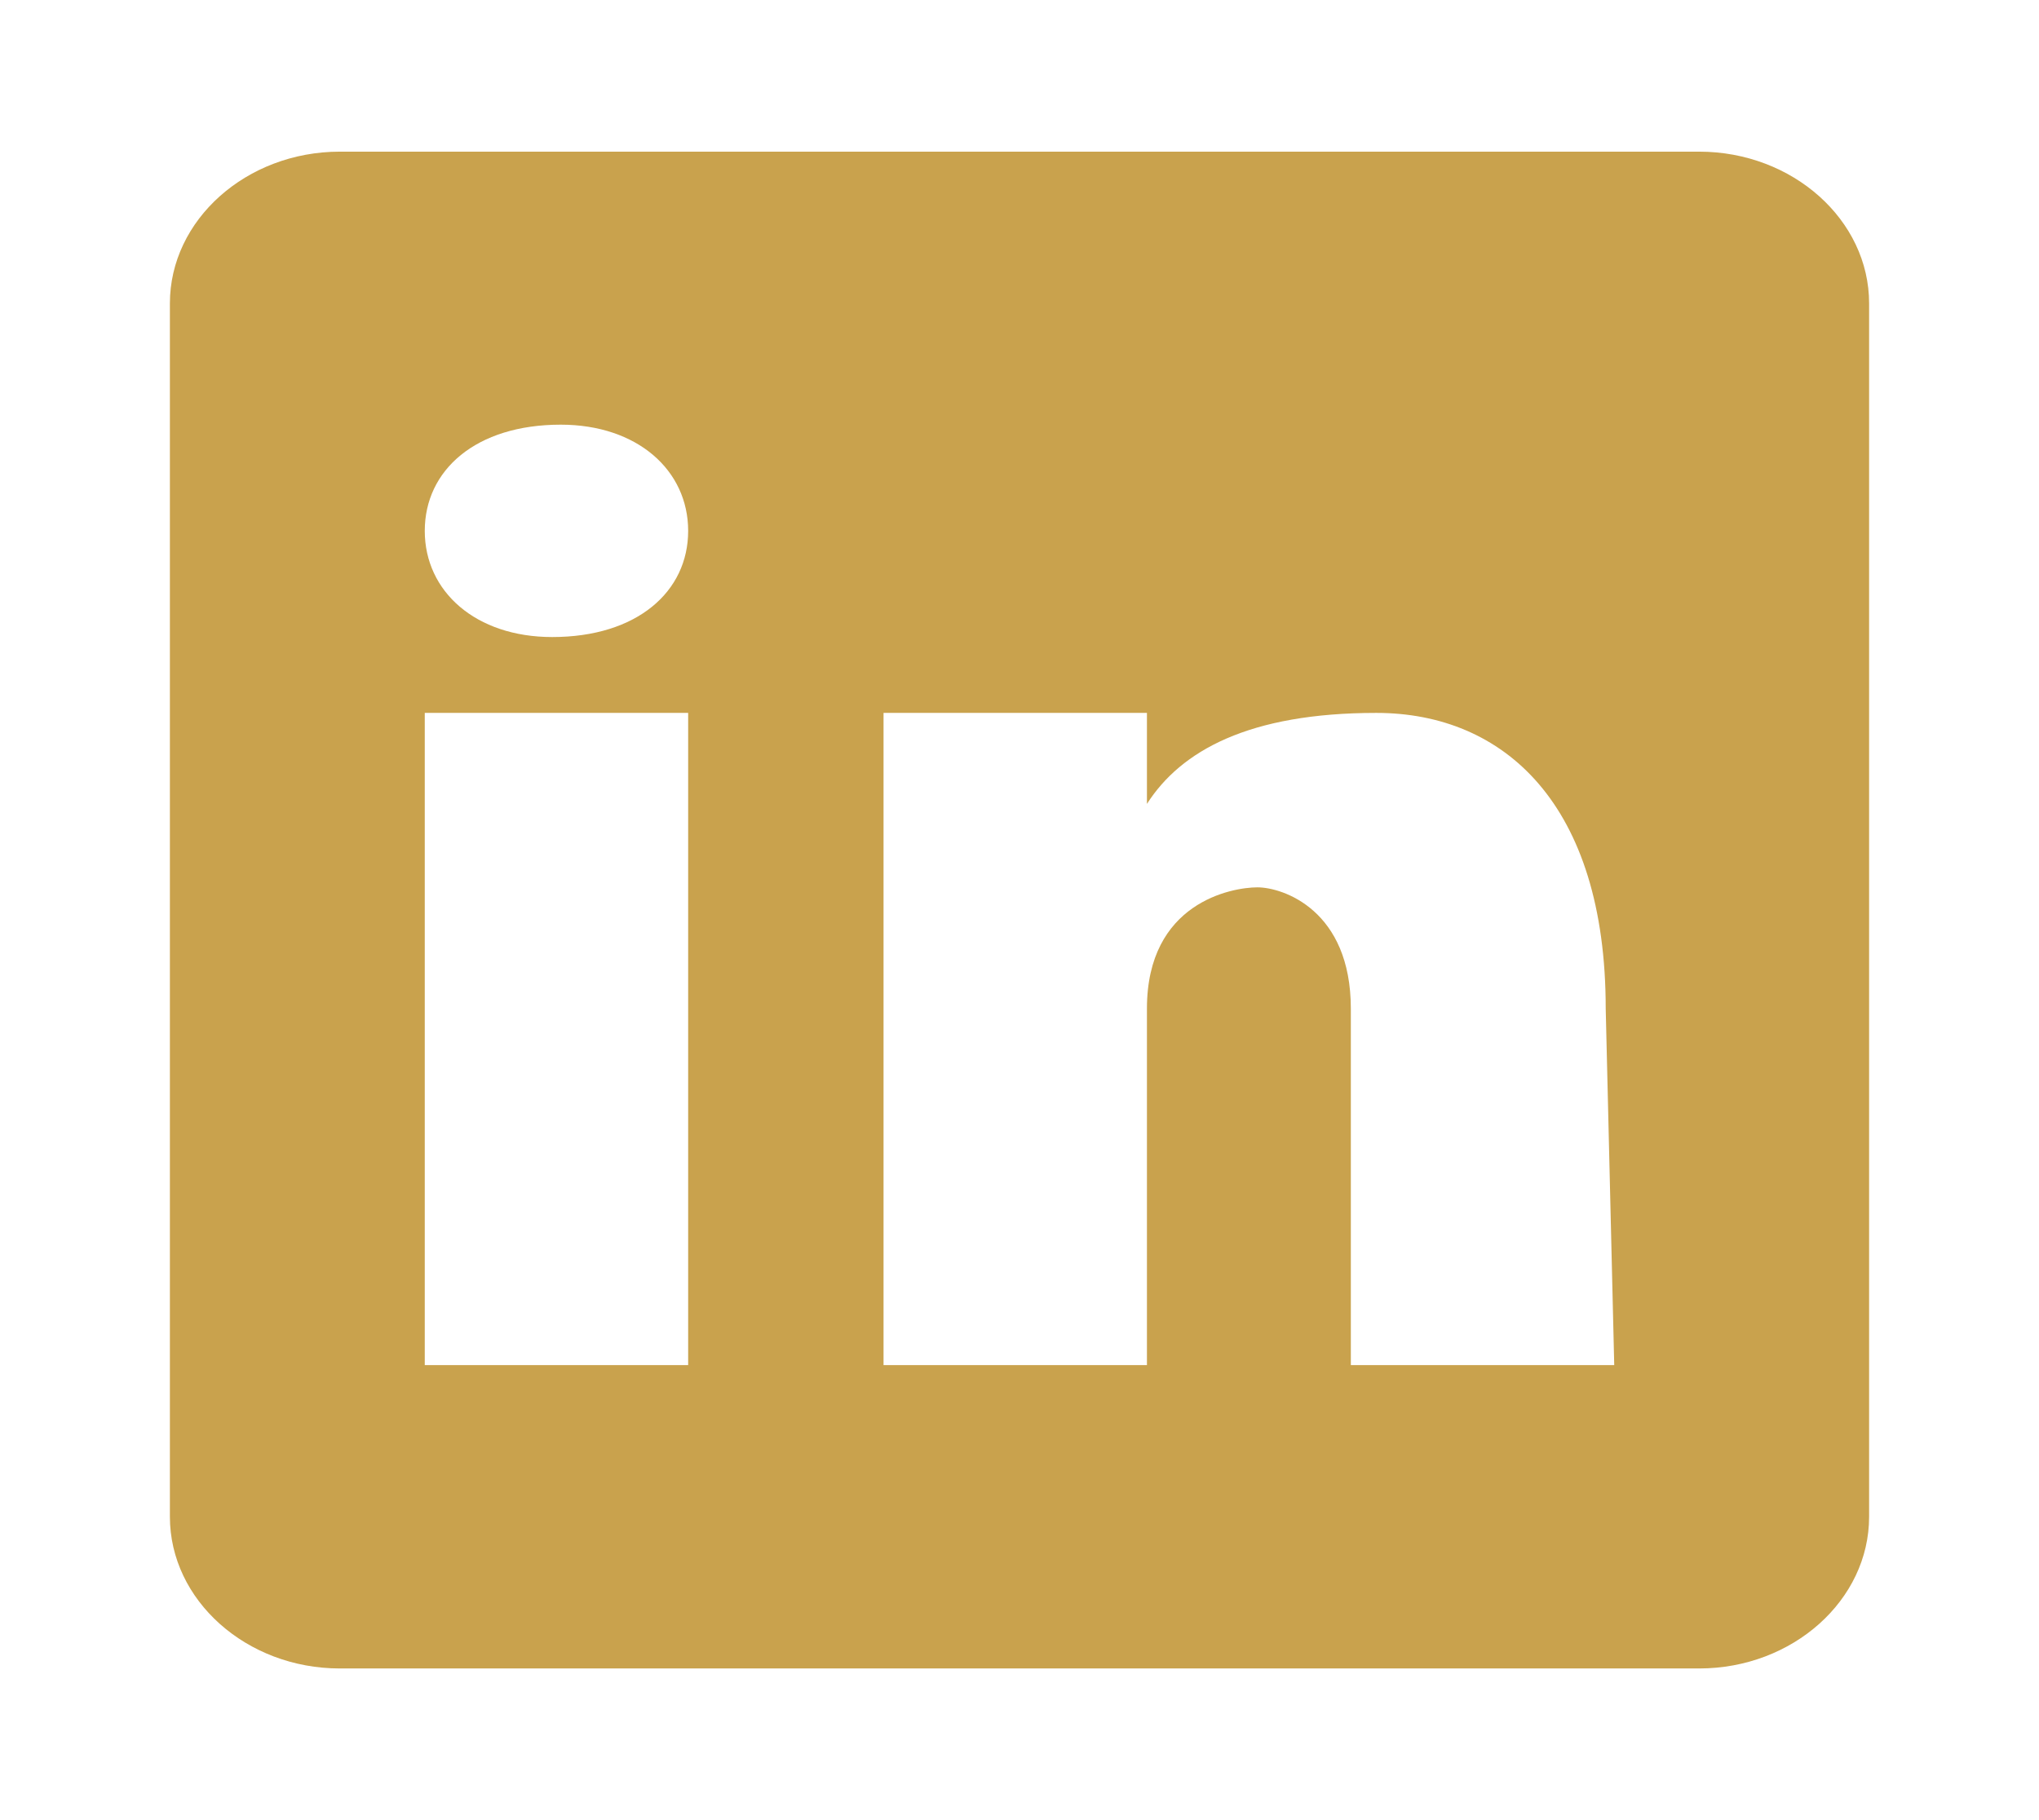 <svg width="28" height="25" viewBox="0 0 28 25" fill="none" xmlns="http://www.w3.org/2000/svg">
<g clip-path="url(#clip0_741_78)">
<path d="M23.333 2.083H4.667C3.383 2.083 2.333 3.021 2.333 4.167V20.833C2.333 21.979 3.383 22.917 4.667 22.917H23.333C24.617 22.917 25.667 21.979 25.667 20.833V4.167C25.667 3.021 24.617 2.083 23.333 2.083ZM9.45 18.75H5.833V9.792H9.45V18.75ZM7.583 8.75C6.533 8.75 5.833 8.125 5.833 7.292C5.833 6.458 6.533 5.833 7.7 5.833C8.75 5.833 9.45 6.458 9.45 7.292C9.45 8.125 8.75 8.75 7.583 8.75ZM22.167 18.75H18.55V13.854C18.55 12.5 17.617 12.188 17.267 12.188C16.917 12.188 15.75 12.396 15.75 13.854C15.75 14.062 15.75 18.75 15.75 18.75H12.133V9.792H15.75V11.042C16.217 10.312 17.15 9.792 18.9 9.792C20.65 9.792 22.05 11.042 22.05 13.854L22.167 18.75Z" fill="#C9A24D"/>
</g>
<defs>
<clipPath id="clip0_741_78">
<rect width="28" height="25" fill="white"/>
</clipPath>
</defs>
</svg>
